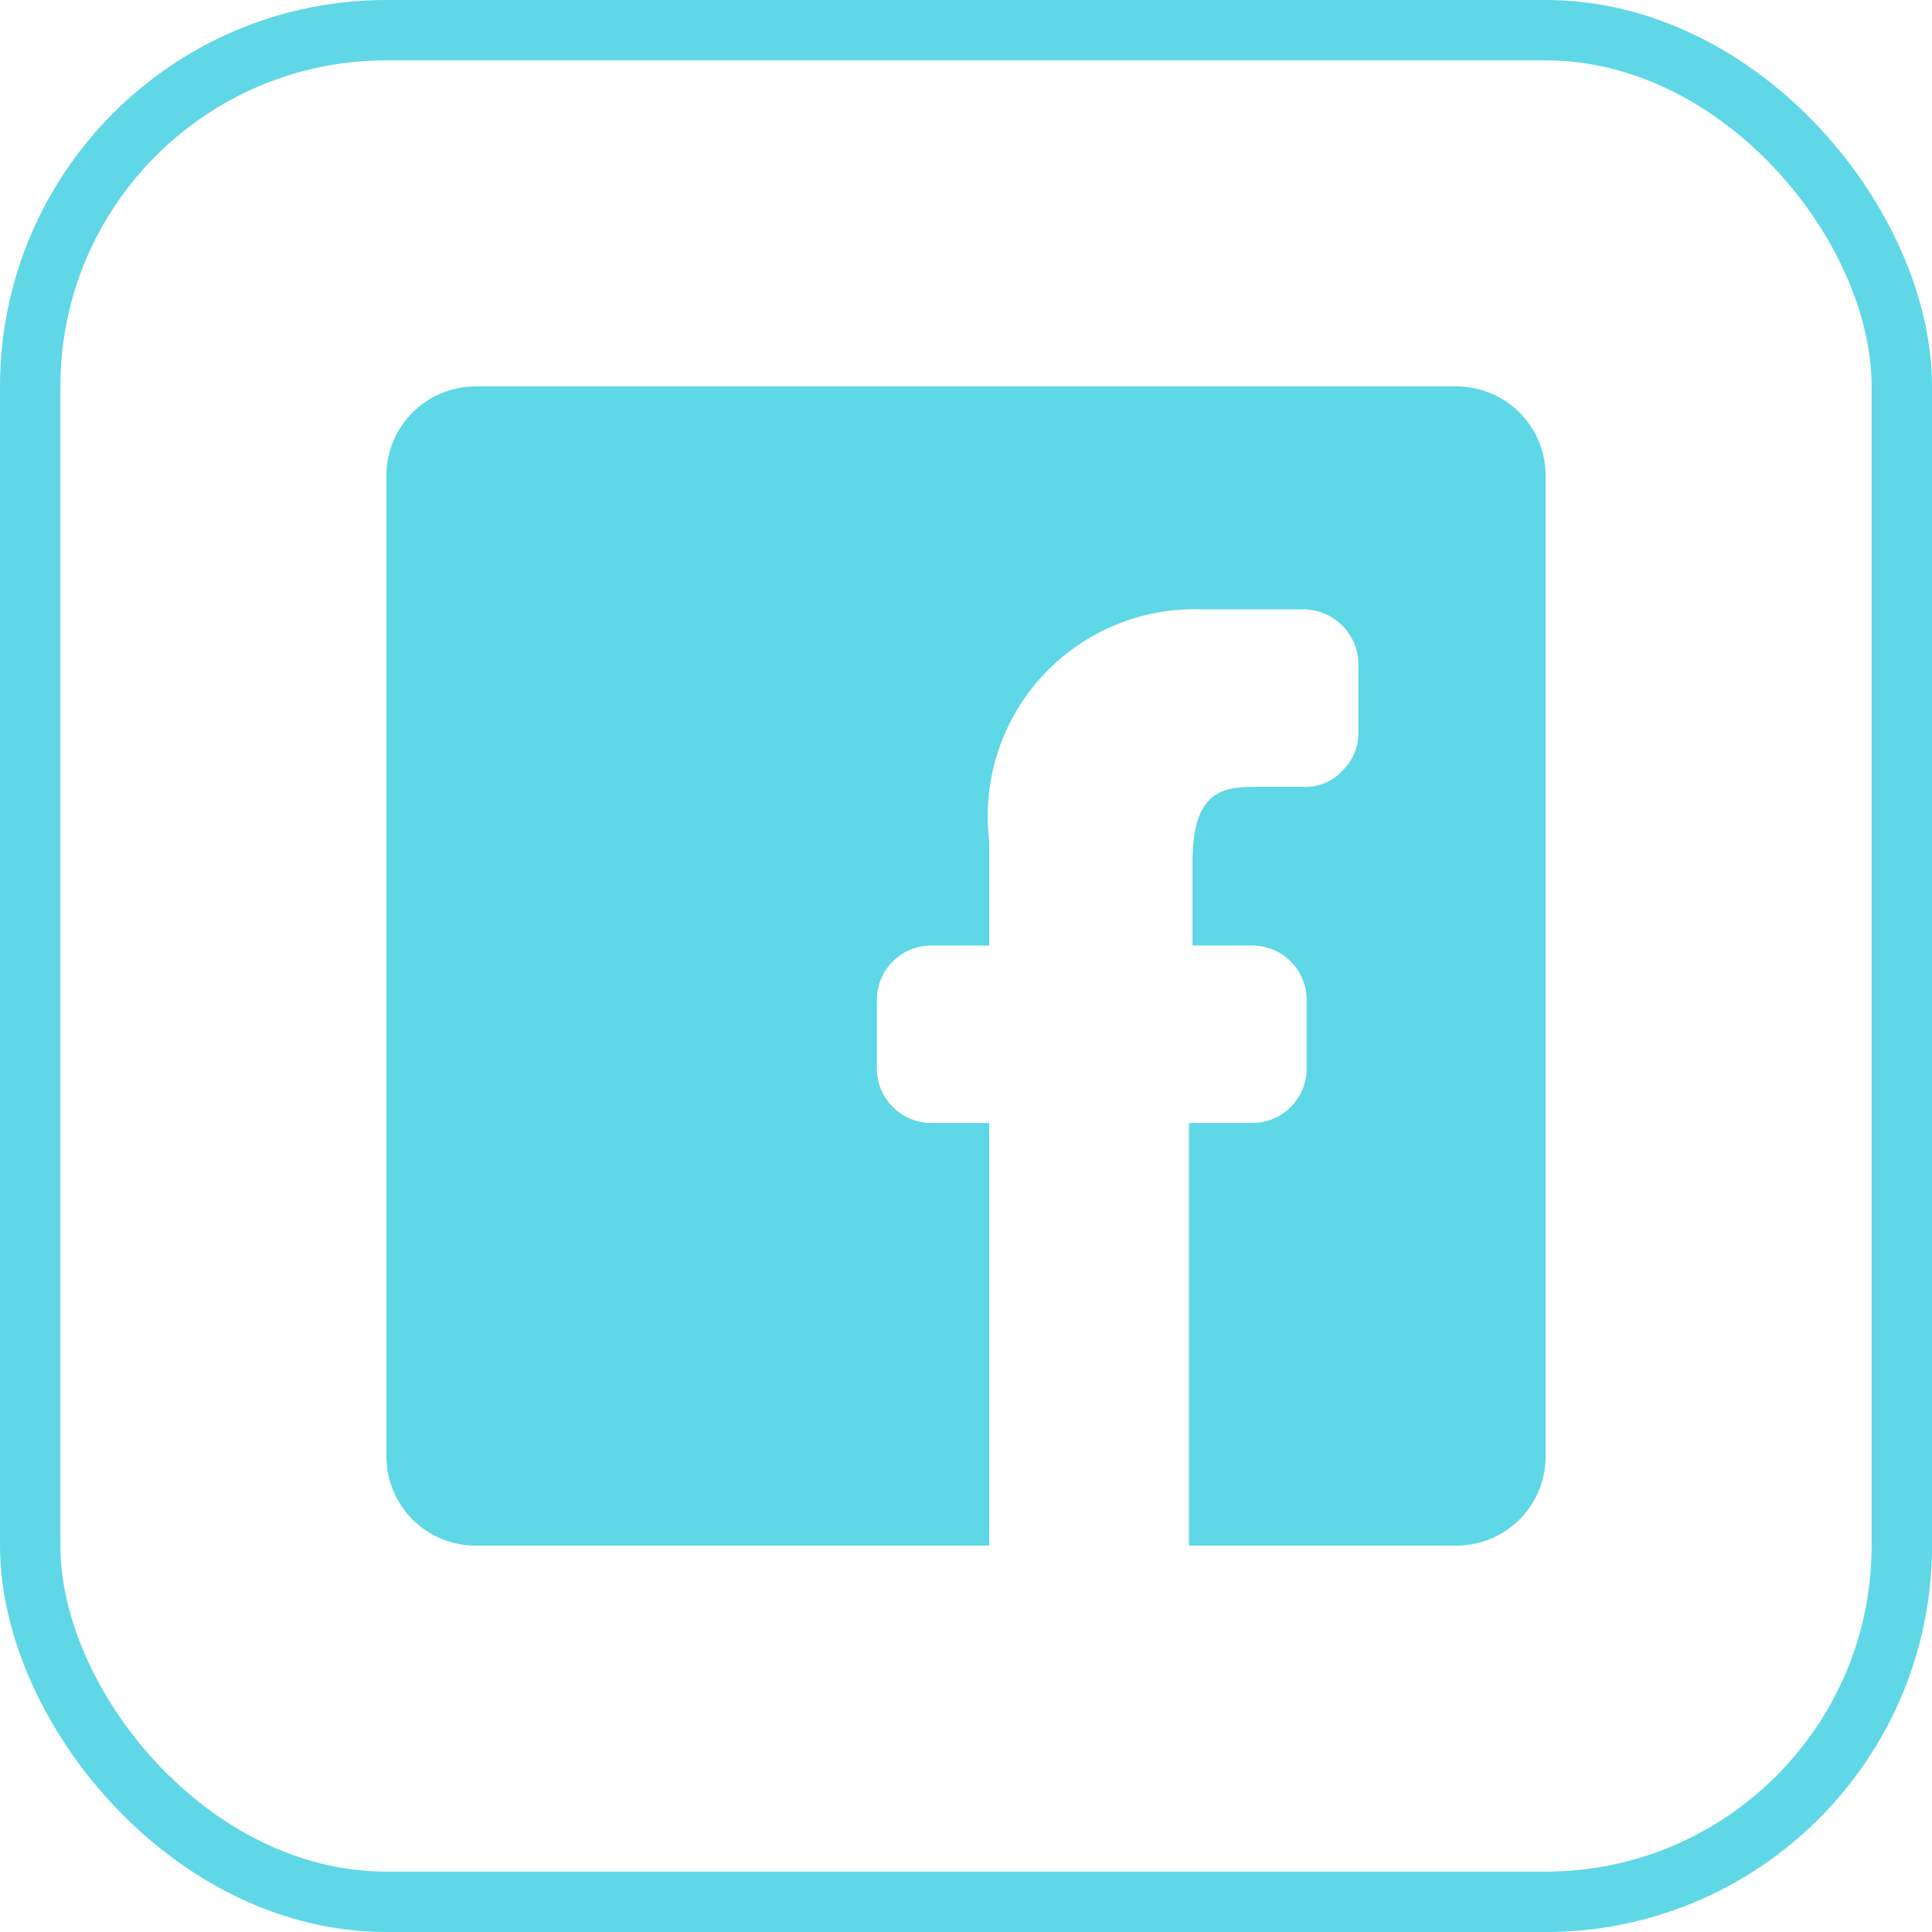 <svg xmlns="http://www.w3.org/2000/svg" width="32" height="32" viewBox="0 0 32 32" fill="none"><rect x="0.5" y="0.5" width="31" height="31" rx="5.9" stroke="#60D7E6"></rect><path d="M6.4 24.123L6.4 7.877C6.4 7.486 6.556 7.11 6.833 6.833C7.11 6.556 7.486 6.4 7.877 6.4L24.123 6.4C24.515 6.4 24.891 6.556 25.168 6.833C25.445 7.11 25.6 7.486 25.6 7.877V24.123C25.6 24.515 25.445 24.891 25.168 25.168C24.891 25.445 24.515 25.6 24.123 25.6H19.693V18.6H20.741C20.98 18.6 21.209 18.505 21.378 18.336C21.547 18.167 21.642 17.938 21.642 17.699V16.562C21.642 16.443 21.619 16.326 21.574 16.217C21.528 16.108 21.462 16.008 21.378 15.925C21.295 15.841 21.195 15.774 21.086 15.729C20.977 15.684 20.86 15.661 20.741 15.661H19.752V14.272C19.752 13.032 20.313 13.032 20.874 13.032H21.598C21.717 13.037 21.835 13.015 21.945 12.97C22.055 12.924 22.153 12.854 22.233 12.766C22.319 12.684 22.387 12.586 22.433 12.476C22.478 12.367 22.501 12.249 22.499 12.131V11.038C22.503 10.918 22.483 10.798 22.441 10.685C22.398 10.573 22.334 10.469 22.252 10.382C22.169 10.294 22.071 10.223 21.961 10.174C21.851 10.124 21.733 10.097 21.613 10.093H19.914C19.419 10.074 18.925 10.163 18.467 10.354C18.009 10.545 17.599 10.833 17.263 11.198C16.927 11.563 16.675 11.997 16.523 12.469C16.372 12.941 16.324 13.44 16.384 13.933V15.661H15.439C15.32 15.659 15.201 15.681 15.09 15.725C14.979 15.769 14.878 15.835 14.793 15.919C14.707 16.003 14.64 16.103 14.593 16.213C14.547 16.324 14.524 16.442 14.524 16.562V17.699C14.524 17.818 14.547 17.937 14.593 18.047C14.64 18.157 14.707 18.257 14.793 18.341C14.878 18.425 14.979 18.491 15.09 18.535C15.201 18.58 15.32 18.602 15.439 18.6H16.384V25.6H7.877C7.486 25.6 7.11 25.445 6.833 25.168C6.556 24.891 6.4 24.515 6.4 24.123Z" fill="#5ED7E6"></path></svg>